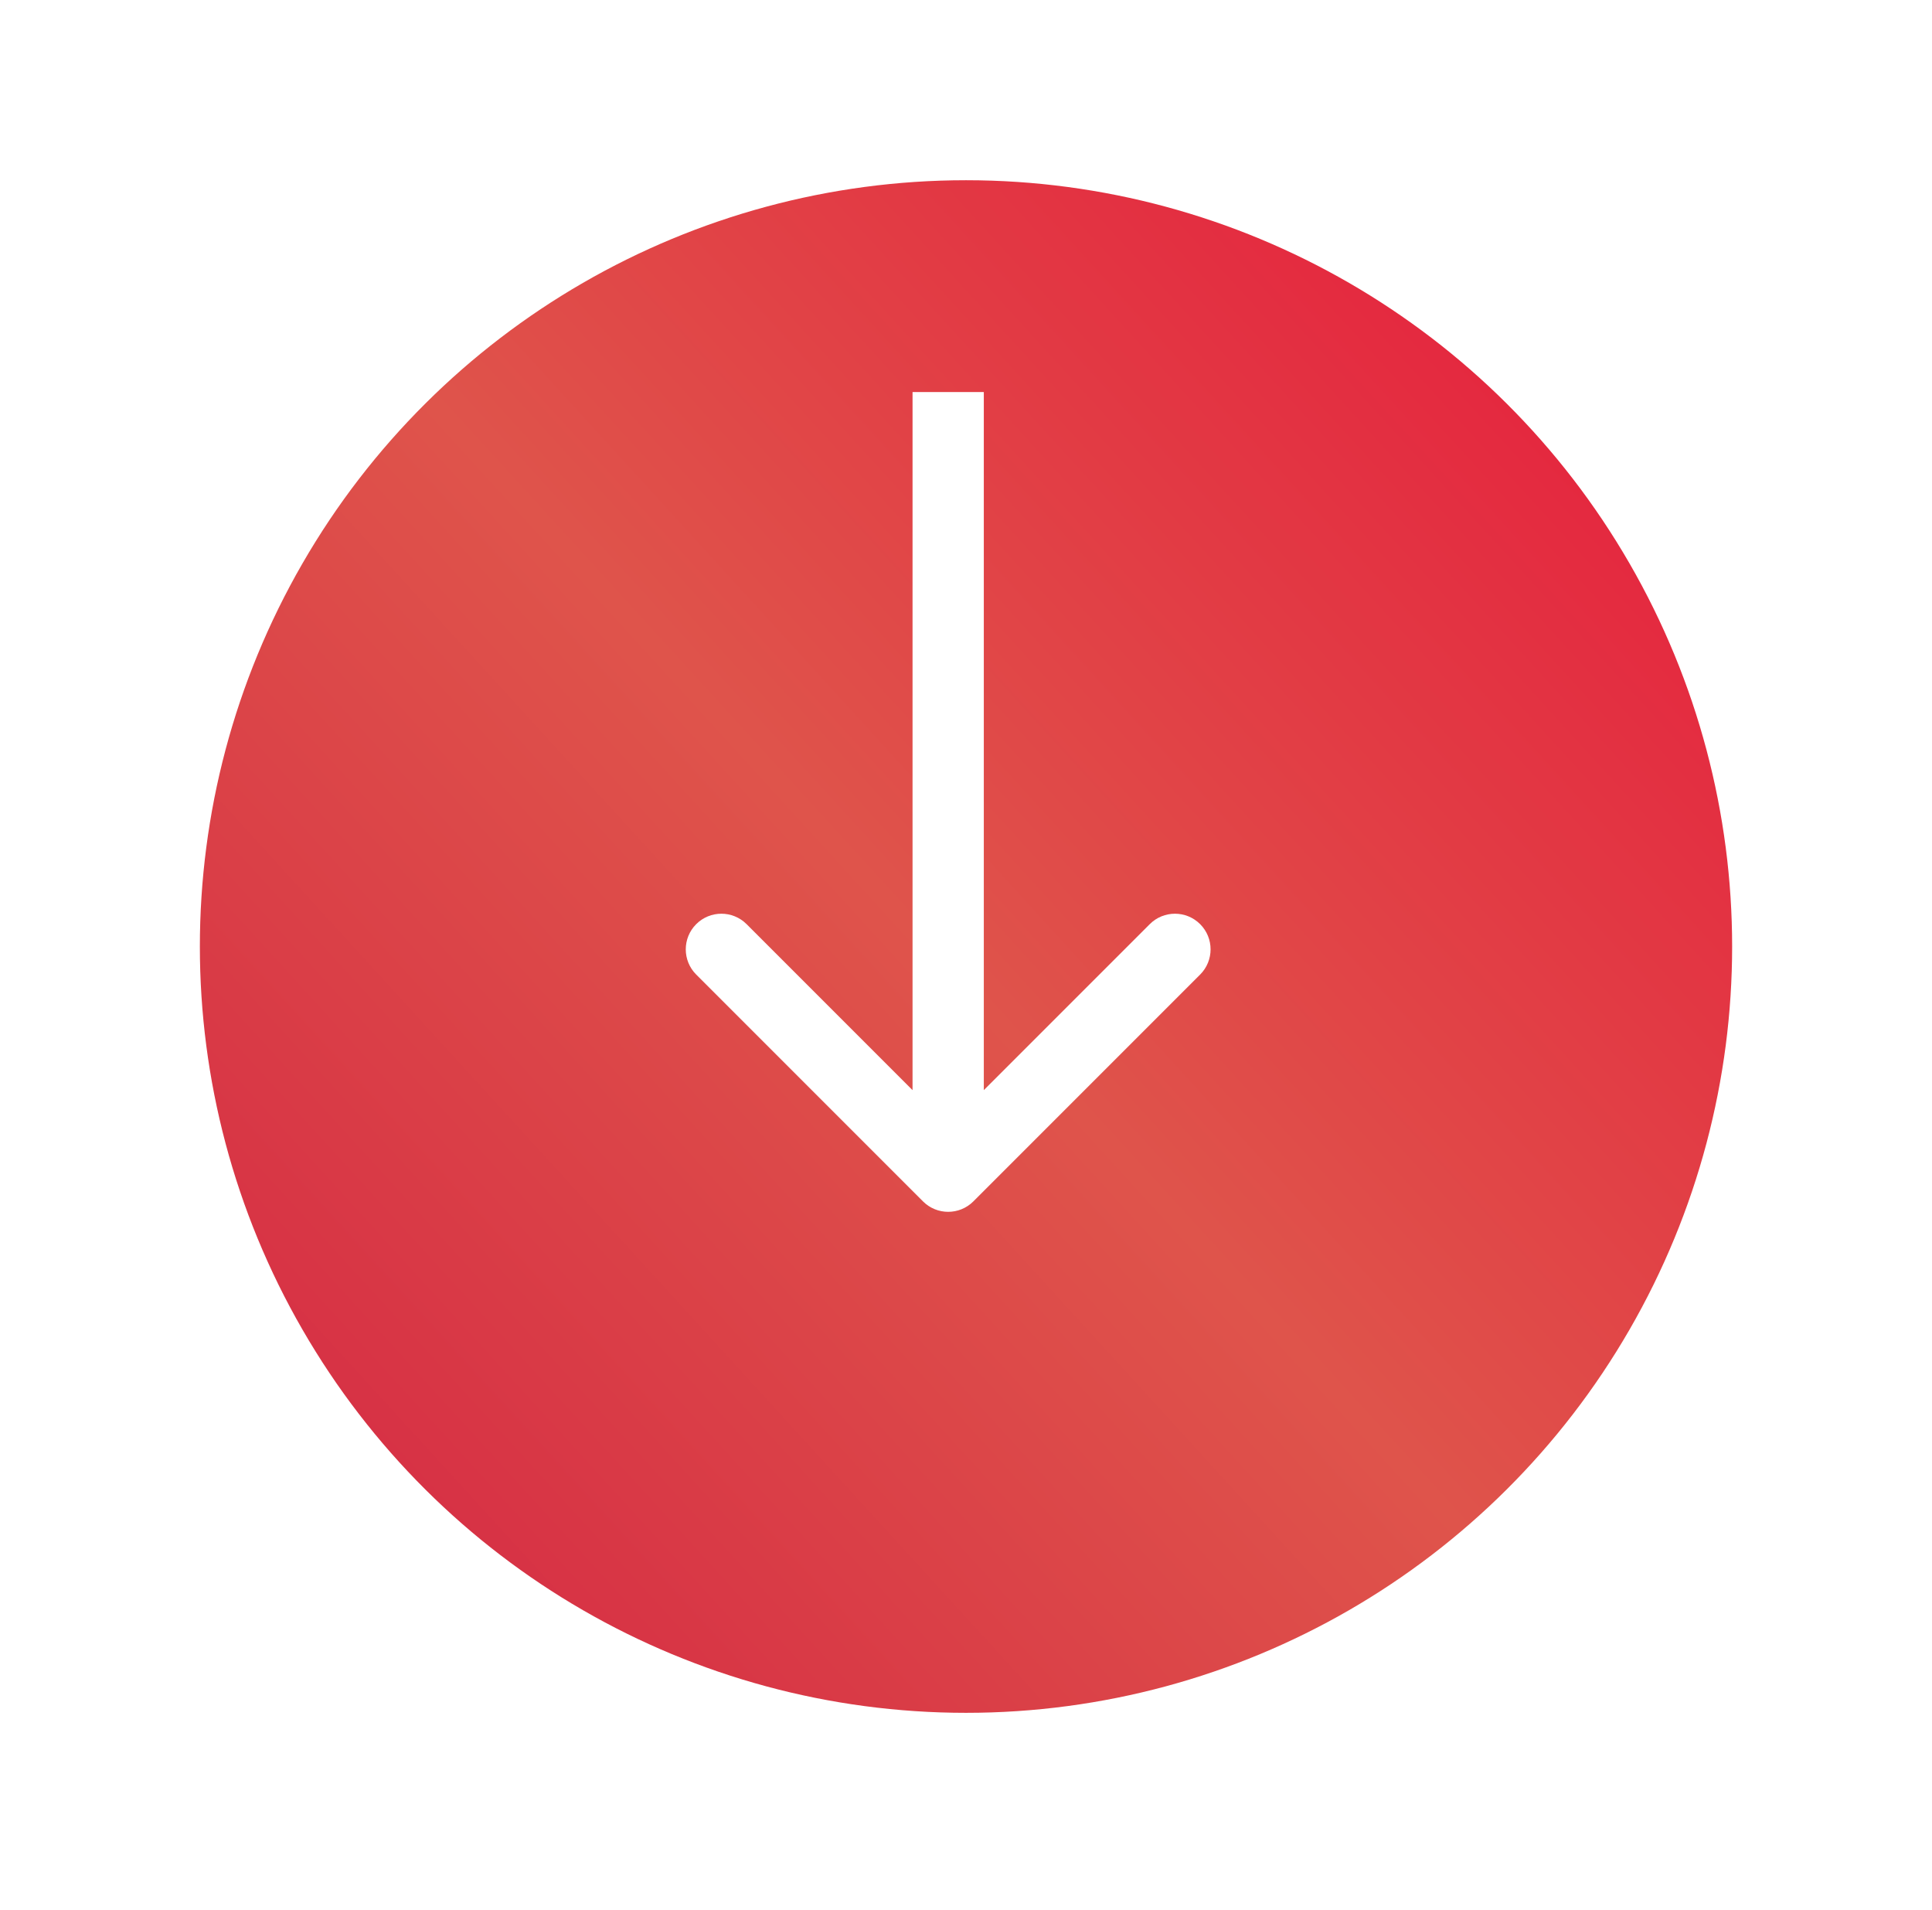 <?xml version="1.0" encoding="UTF-8"?> <svg xmlns="http://www.w3.org/2000/svg" width="87" height="86" viewBox="0 0 87 86" fill="none"><g filter="url(#filter0_d_1879_711)"><circle cx="43.5" cy="34.5" r="34.5" transform="rotate(90 43.5 34.5)" fill="url(#paint0_linear_1879_711)"></circle></g><path d="M41.563 54.088C42.189 54.715 43.205 54.715 43.832 54.088L54.044 43.876C54.67 43.249 54.67 42.233 54.044 41.607C53.417 40.98 52.401 40.98 51.775 41.607L42.697 50.684L33.62 41.607C32.993 40.98 31.977 40.98 31.351 41.607C30.724 42.233 30.724 43.249 31.351 43.876L41.563 54.088ZM41.093 17.651L41.093 52.953H44.302L44.302 17.651H41.093Z" fill="white"></path><defs><filter id="filter0_d_1879_711" x="0.886" y="0" width="85.227" height="85.227" filterUnits="userSpaceOnUse" color-interpolation-filters="sRGB"><feFlood flood-opacity="0" result="BackgroundImageFix"></feFlood><feColorMatrix in="SourceAlpha" type="matrix" values="0 0 0 0 0 0 0 0 0 0 0 0 0 0 0 0 0 0 127 0" result="hardAlpha"></feColorMatrix><feOffset dy="8.114"></feOffset><feGaussianBlur stdDeviation="4.057"></feGaussianBlur><feComposite in2="hardAlpha" operator="out"></feComposite><feColorMatrix type="matrix" values="0 0 0 0 0 0 0 0 0 0 0 0 0 0 0 0 0 0 0.25 0"></feColorMatrix><feBlend mode="normal" in2="BackgroundImageFix" result="effect1_dropShadow_1879_711"></feBlend><feBlend mode="normal" in="SourceGraphic" in2="effect1_dropShadow_1879_711" result="shape"></feBlend></filter><linearGradient id="paint0_linear_1879_711" x1="10.533" y1="-1.4672e-05" x2="78" y2="73.847" gradientUnits="userSpaceOnUse"><stop stop-color="#E6193B"></stop><stop offset="0.489" stop-color="#DF544B"></stop><stop offset="1" stop-color="#D32041"></stop></linearGradient></defs></svg> 